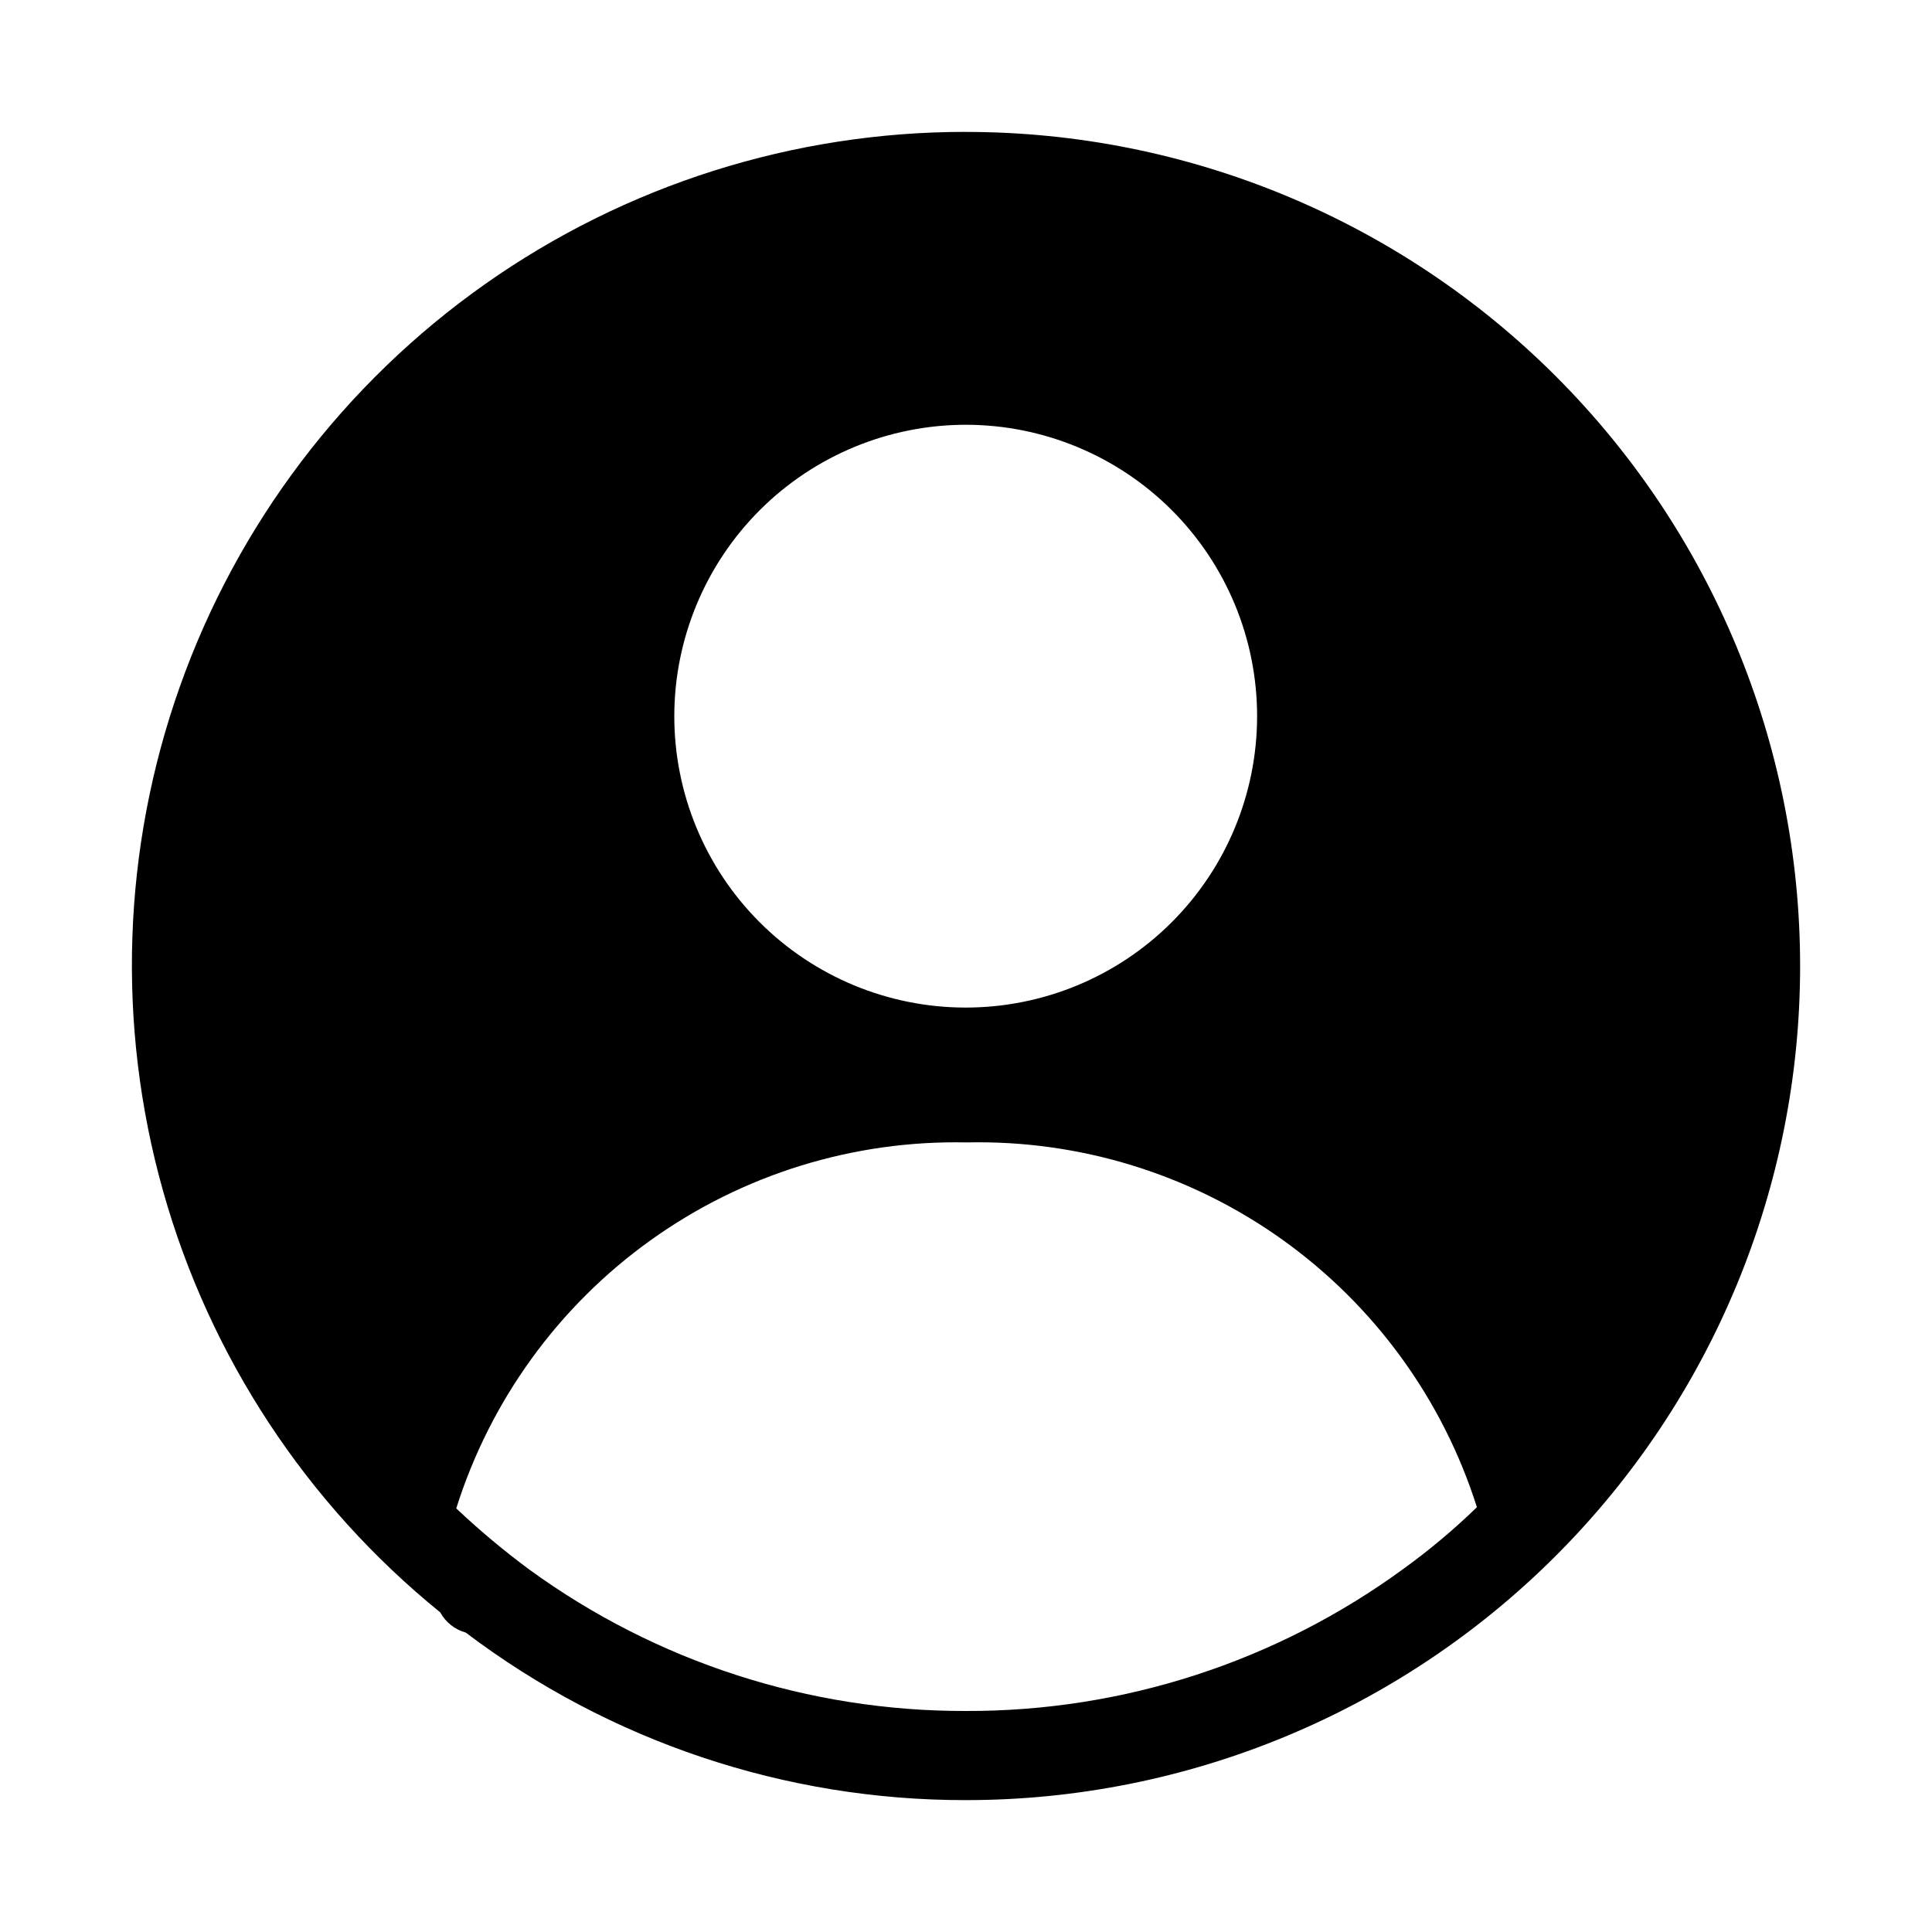 <?xml version="1.0" encoding="UTF-8"?>
<!-- Uploaded to: SVG Repo, www.svgrepo.com, Generator: SVG Repo Mixer Tools -->
<svg fill="#000000" width="800px" height="800px" version="1.1" viewBox="144 144 512 512" xmlns="http://www.w3.org/2000/svg">
 <path d="m400 178.95c-45.652-0.043-90.195 14.062-127.5 40.375-37.301 26.312-65.535 63.539-80.812 106.56-15.277 43.016-16.848 89.711-4.496 133.66 12.352 43.949 38.02 82.988 73.473 111.75 1.438 2.629 3.883 4.559 6.769 5.356 38.152 28.879 84.715 44.473 132.57 44.398 58.625 0 114.85-23.289 156.3-64.746 41.457-41.453 64.746-97.676 64.746-156.3s-23.289-114.85-64.746-156.3c-41.453-41.453-97.676-64.742-156.3-64.742zm0 77.617c20.48 0.023 40.113 8.18 54.582 22.676s22.582 34.148 22.562 54.629-8.176 40.113-22.676 54.582c-14.496 14.469-34.148 22.586-54.629 22.562-20.48-0.02-40.113-8.176-54.582-22.672-14.469-14.5-22.582-34.148-22.562-54.629 0.043-20.477 8.203-40.098 22.695-54.562 14.496-14.461 34.133-22.586 54.609-22.586zm0 340.86c-41.574 0.109-82.102-13.012-115.72-37.473-6.773-5.012-13.242-10.426-19.367-16.215 9.02-28.617 27.074-53.543 51.461-71.027 24.383-17.488 53.781-26.594 83.781-25.957 29.965-0.684 59.344 8.367 83.73 25.797 24.383 17.43 42.457 42.301 51.512 70.871-6.106 5.926-12.629 11.395-19.523 16.375-33.629 24.574-74.227 37.758-115.88 37.629z"/>
</svg>